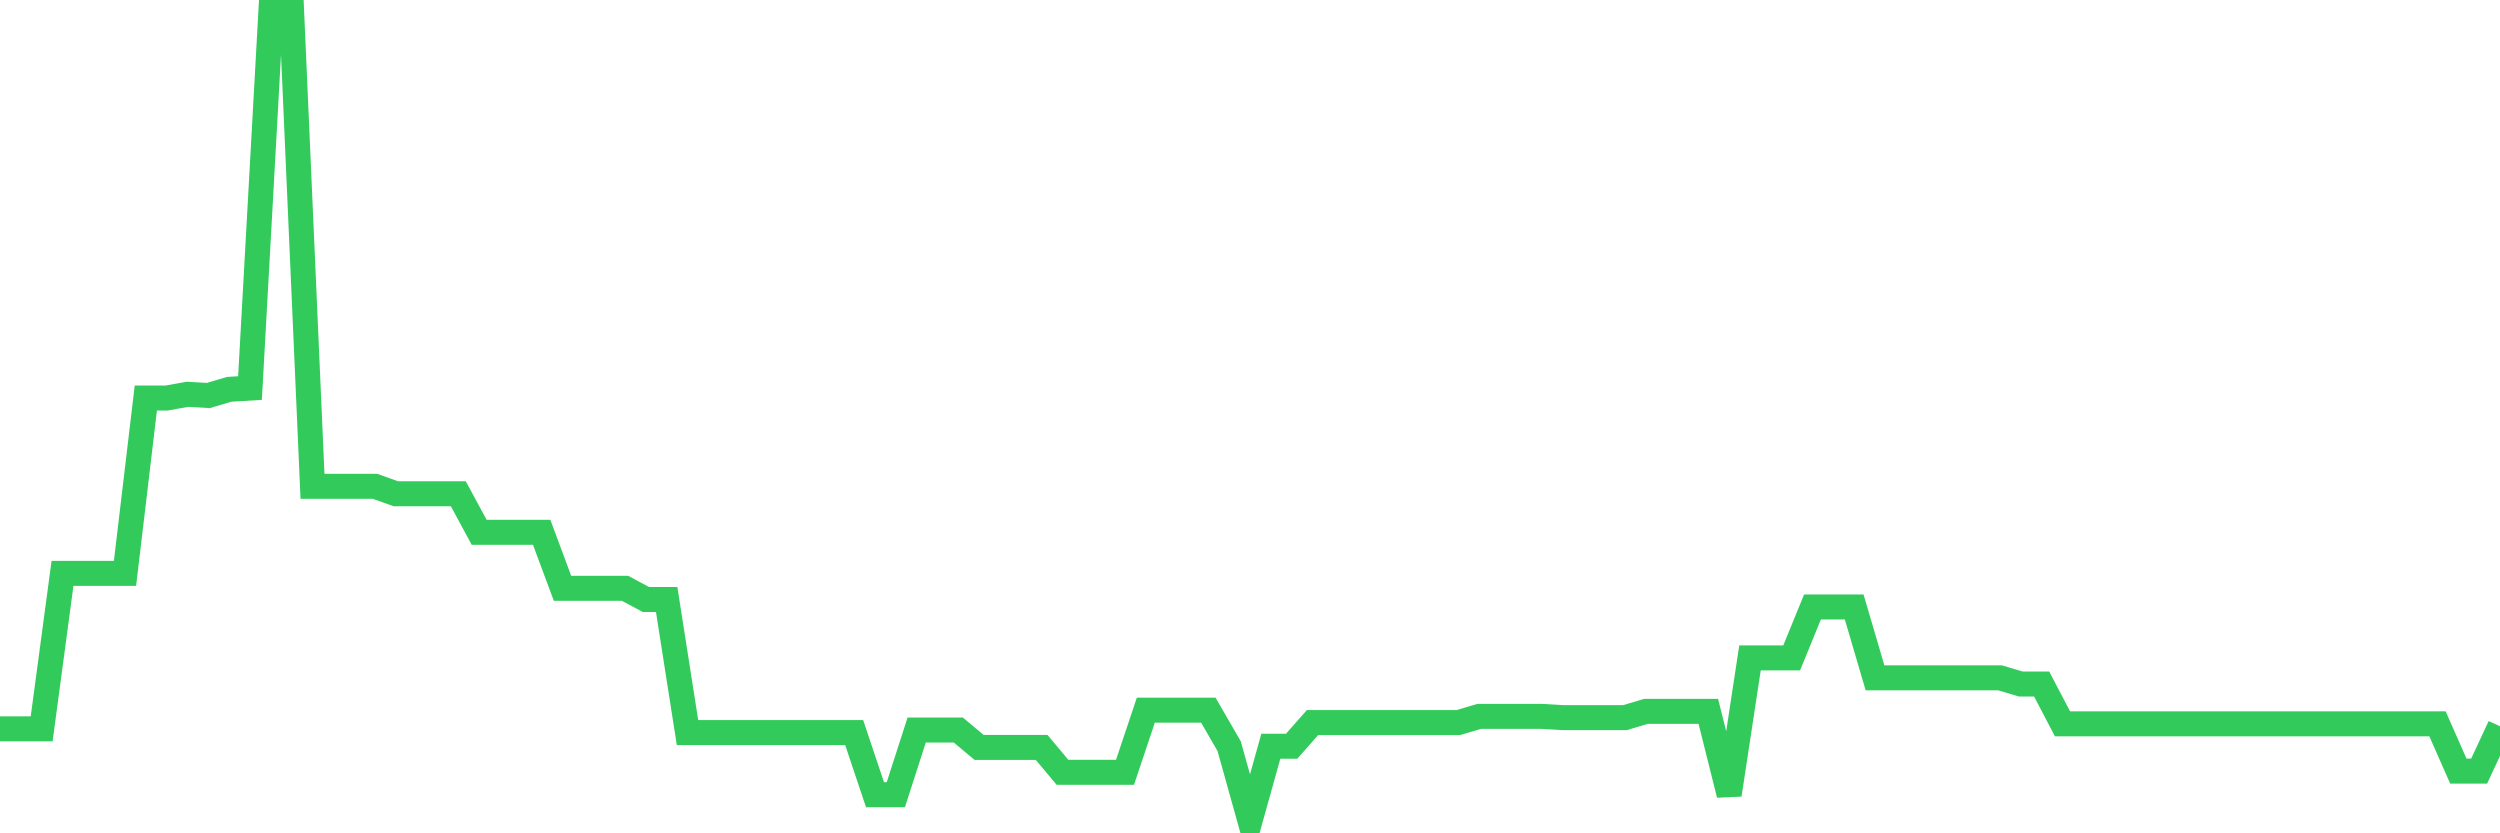 <svg
  xmlns="http://www.w3.org/2000/svg"
  xmlns:xlink="http://www.w3.org/1999/xlink"
  width="120"
  height="40"
  viewBox="0 0 120 40"
  preserveAspectRatio="none"
>
  <polyline
    points="0,34.983 1,34.983 2,34.983 3,27.521 4,27.521 5,27.521 6,27.521 7,19.105 8,19.105 9,18.926 10,18.985 11,18.687 12,18.627 13,0.6 14,0.6 15,23.343 16,23.343 17,23.343 18,23.343 19,23.701 20,23.701 21,23.701 22,23.701 23,25.551 24,25.551 25,25.551 26,25.551 27,28.238 28,28.238 29,28.238 30,28.238 31,28.775 32,28.775 33,35.162 34,35.162 35,35.162 36,35.162 37,35.162 38,35.162 39,35.162 40,35.162 41,35.162 42,38.146 43,38.146 44,35.042 45,35.042 46,35.042 47,35.878 48,35.878 49,35.878 50,35.878 51,37.072 52,37.072 53,37.072 54,37.072 55,34.087 56,34.087 57,34.087 58,34.087 59,35.818 60,39.4 61,35.818 62,35.818 63,34.684 64,34.684 65,34.684 66,34.684 67,34.684 68,34.684 69,34.684 70,34.684 71,34.386 72,34.386 73,34.386 74,34.386 75,34.446 76,34.446 77,34.446 78,34.446 79,34.147 80,34.147 81,34.147 82,34.147 83,38.146 84,31.58 85,31.58 86,31.58 87,29.133 88,29.133 89,29.133 90,32.535 91,32.535 92,32.535 93,32.535 94,32.535 95,32.535 96,32.535 97,32.834 98,32.834 99,34.744 100,34.744 101,34.744 102,34.744 103,34.744 104,34.744 105,34.744 106,34.744 107,34.744 108,34.744 109,34.744 110,34.744 111,34.744 112,34.744 113,34.744 114,34.744 115,34.744 116,34.744 117,34.744 118,37.012 119,37.012 120,34.863"
    fill="none"
    stroke="#32ca5b"
    stroke-width="1.2"
  >
  </polyline>
</svg>